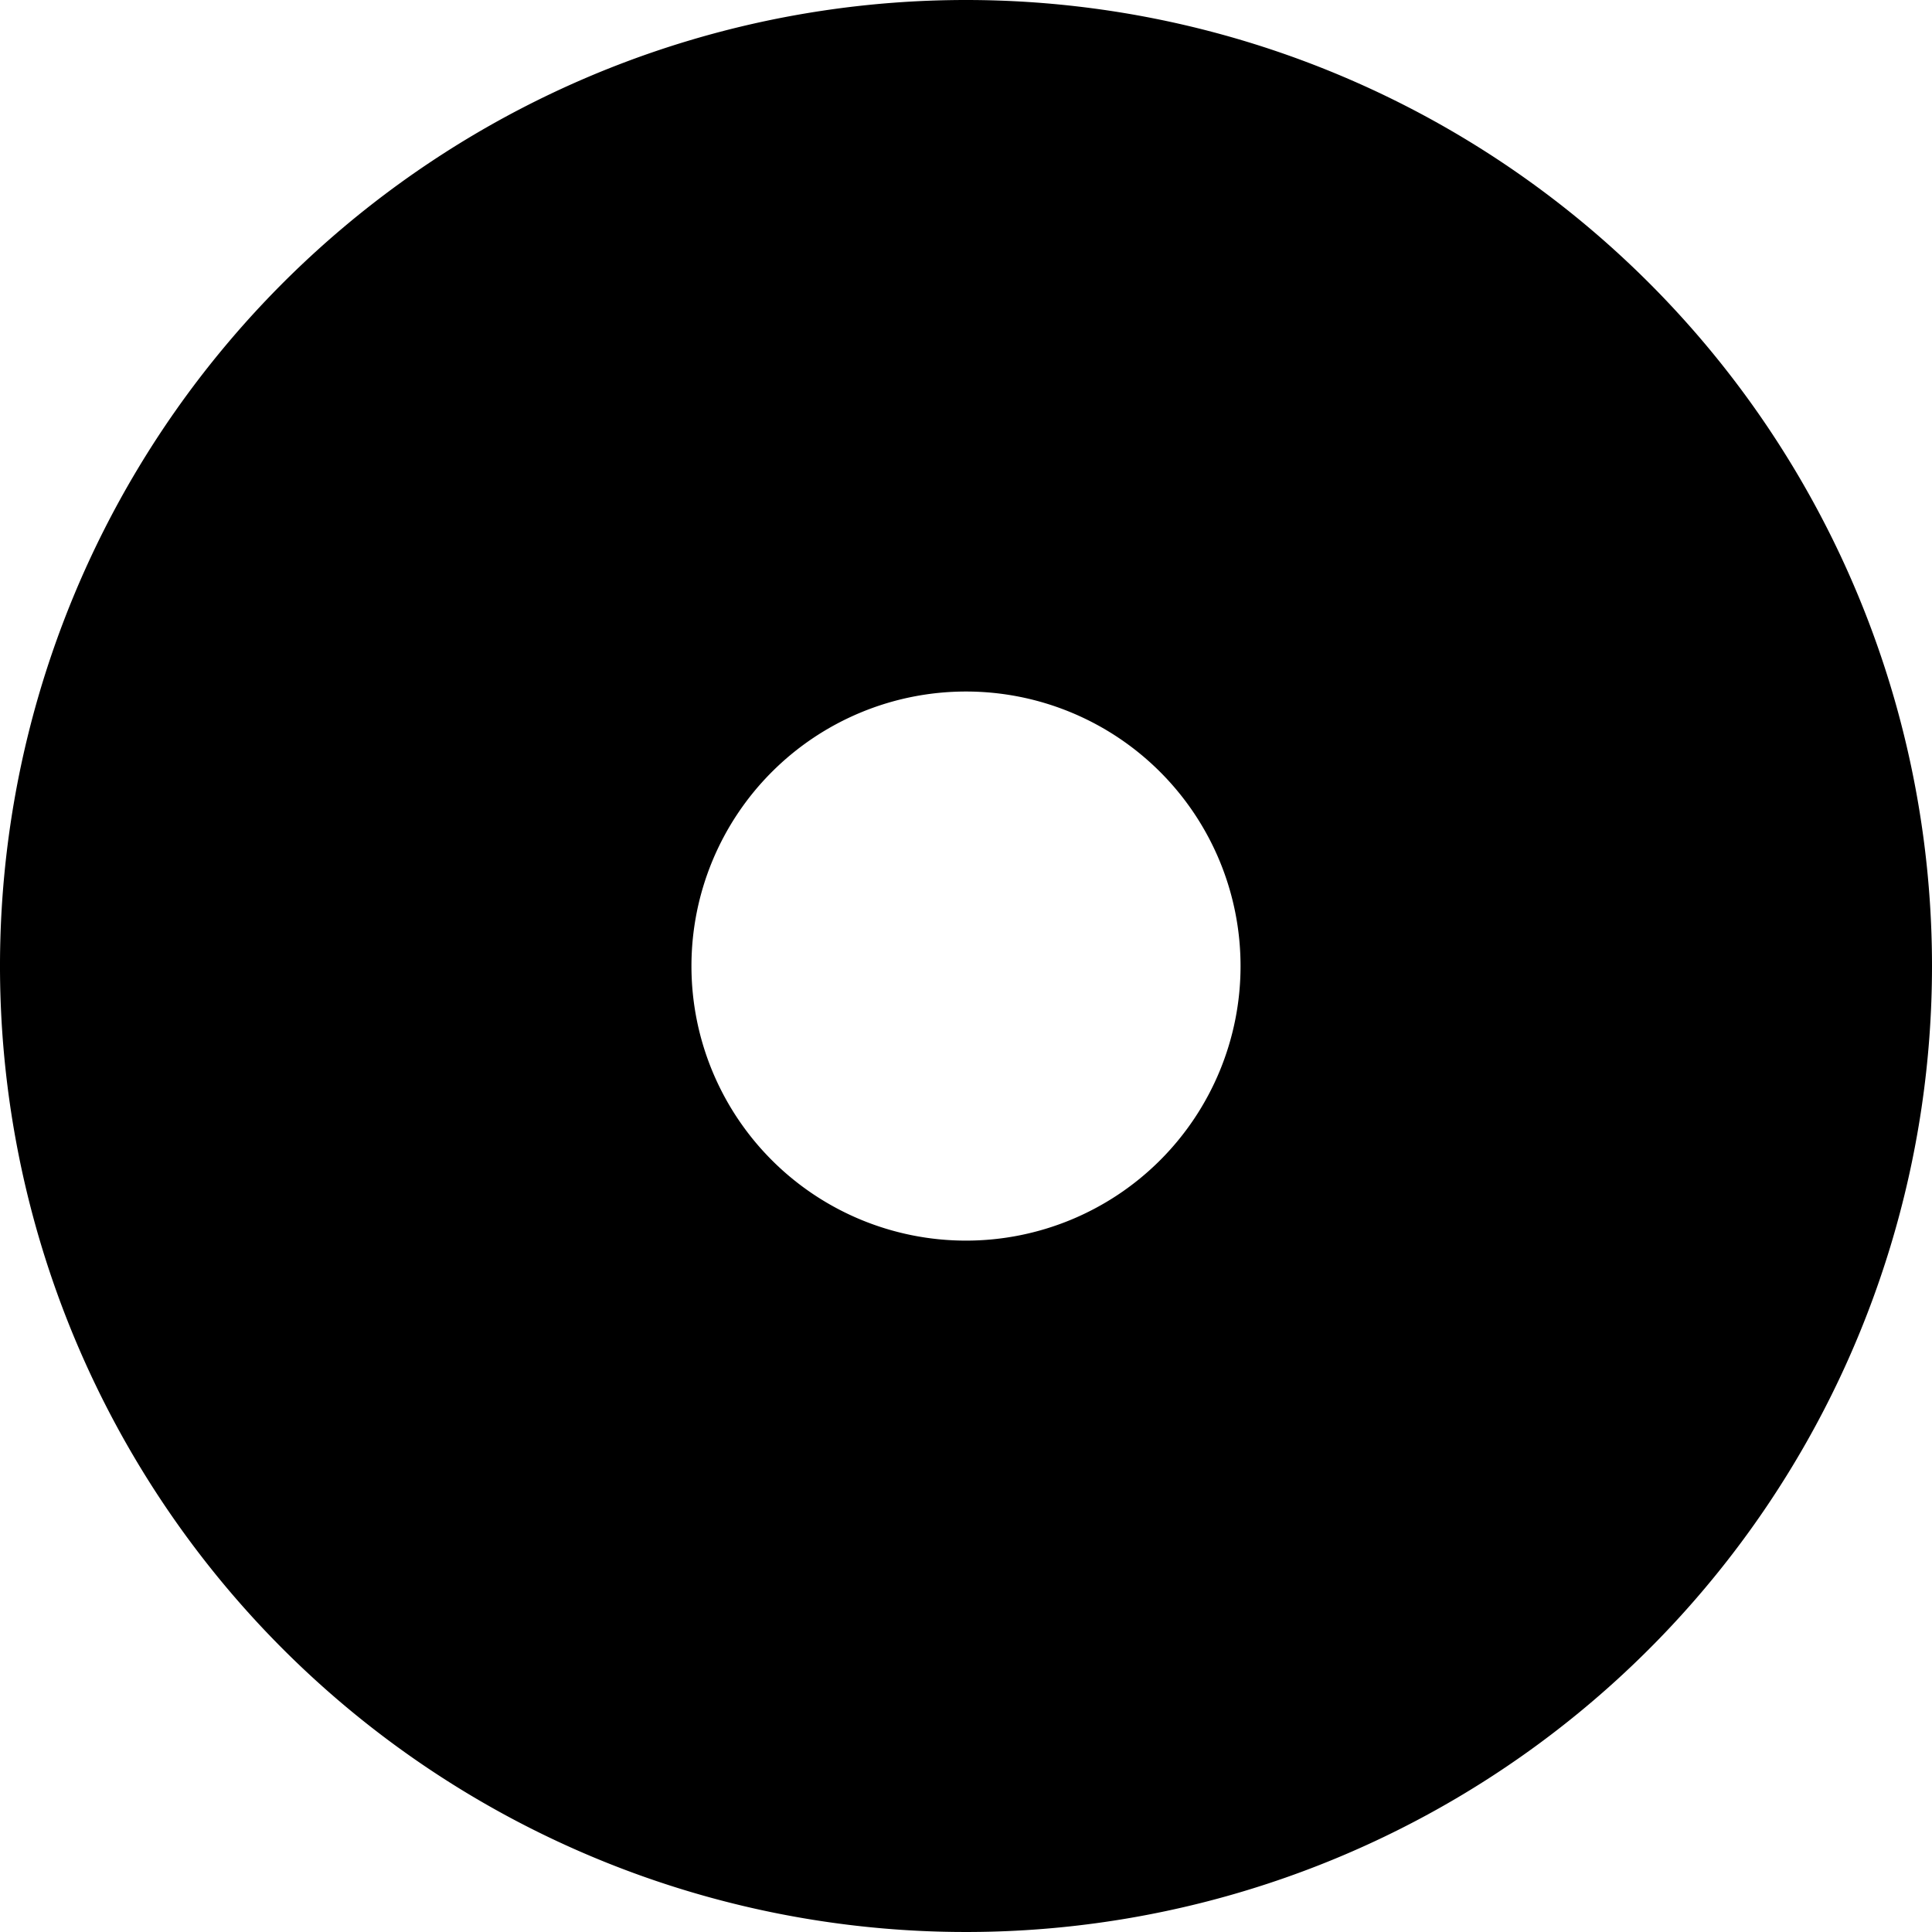 <svg id="グループ_19" data-name="グループ 19" xmlns="http://www.w3.org/2000/svg" xmlns:xlink="http://www.w3.org/1999/xlink" width="28.148" height="28.148" viewBox="0 0 28.148 28.148">
  <defs>
    <clipPath id="clip-path">
      <rect id="長方形_5" data-name="長方形 5" width="28.148" height="28.148" transform="translate(0 0)"/>
    </clipPath>
  </defs>
  <g id="グループ_18" data-name="グループ 18" clip-path="url(#clip-path)">
    <path id="パス_6" data-name="パス 6" d="M14.074,10.075a4,4,0,1,1-4,4,4,4,0,0,1,4-4M14.074,0A14.074,14.074,0,1,0,28.148,14.074,14.074,14.074,0,0,0,14.074,0"/>
  </g>
</svg>
